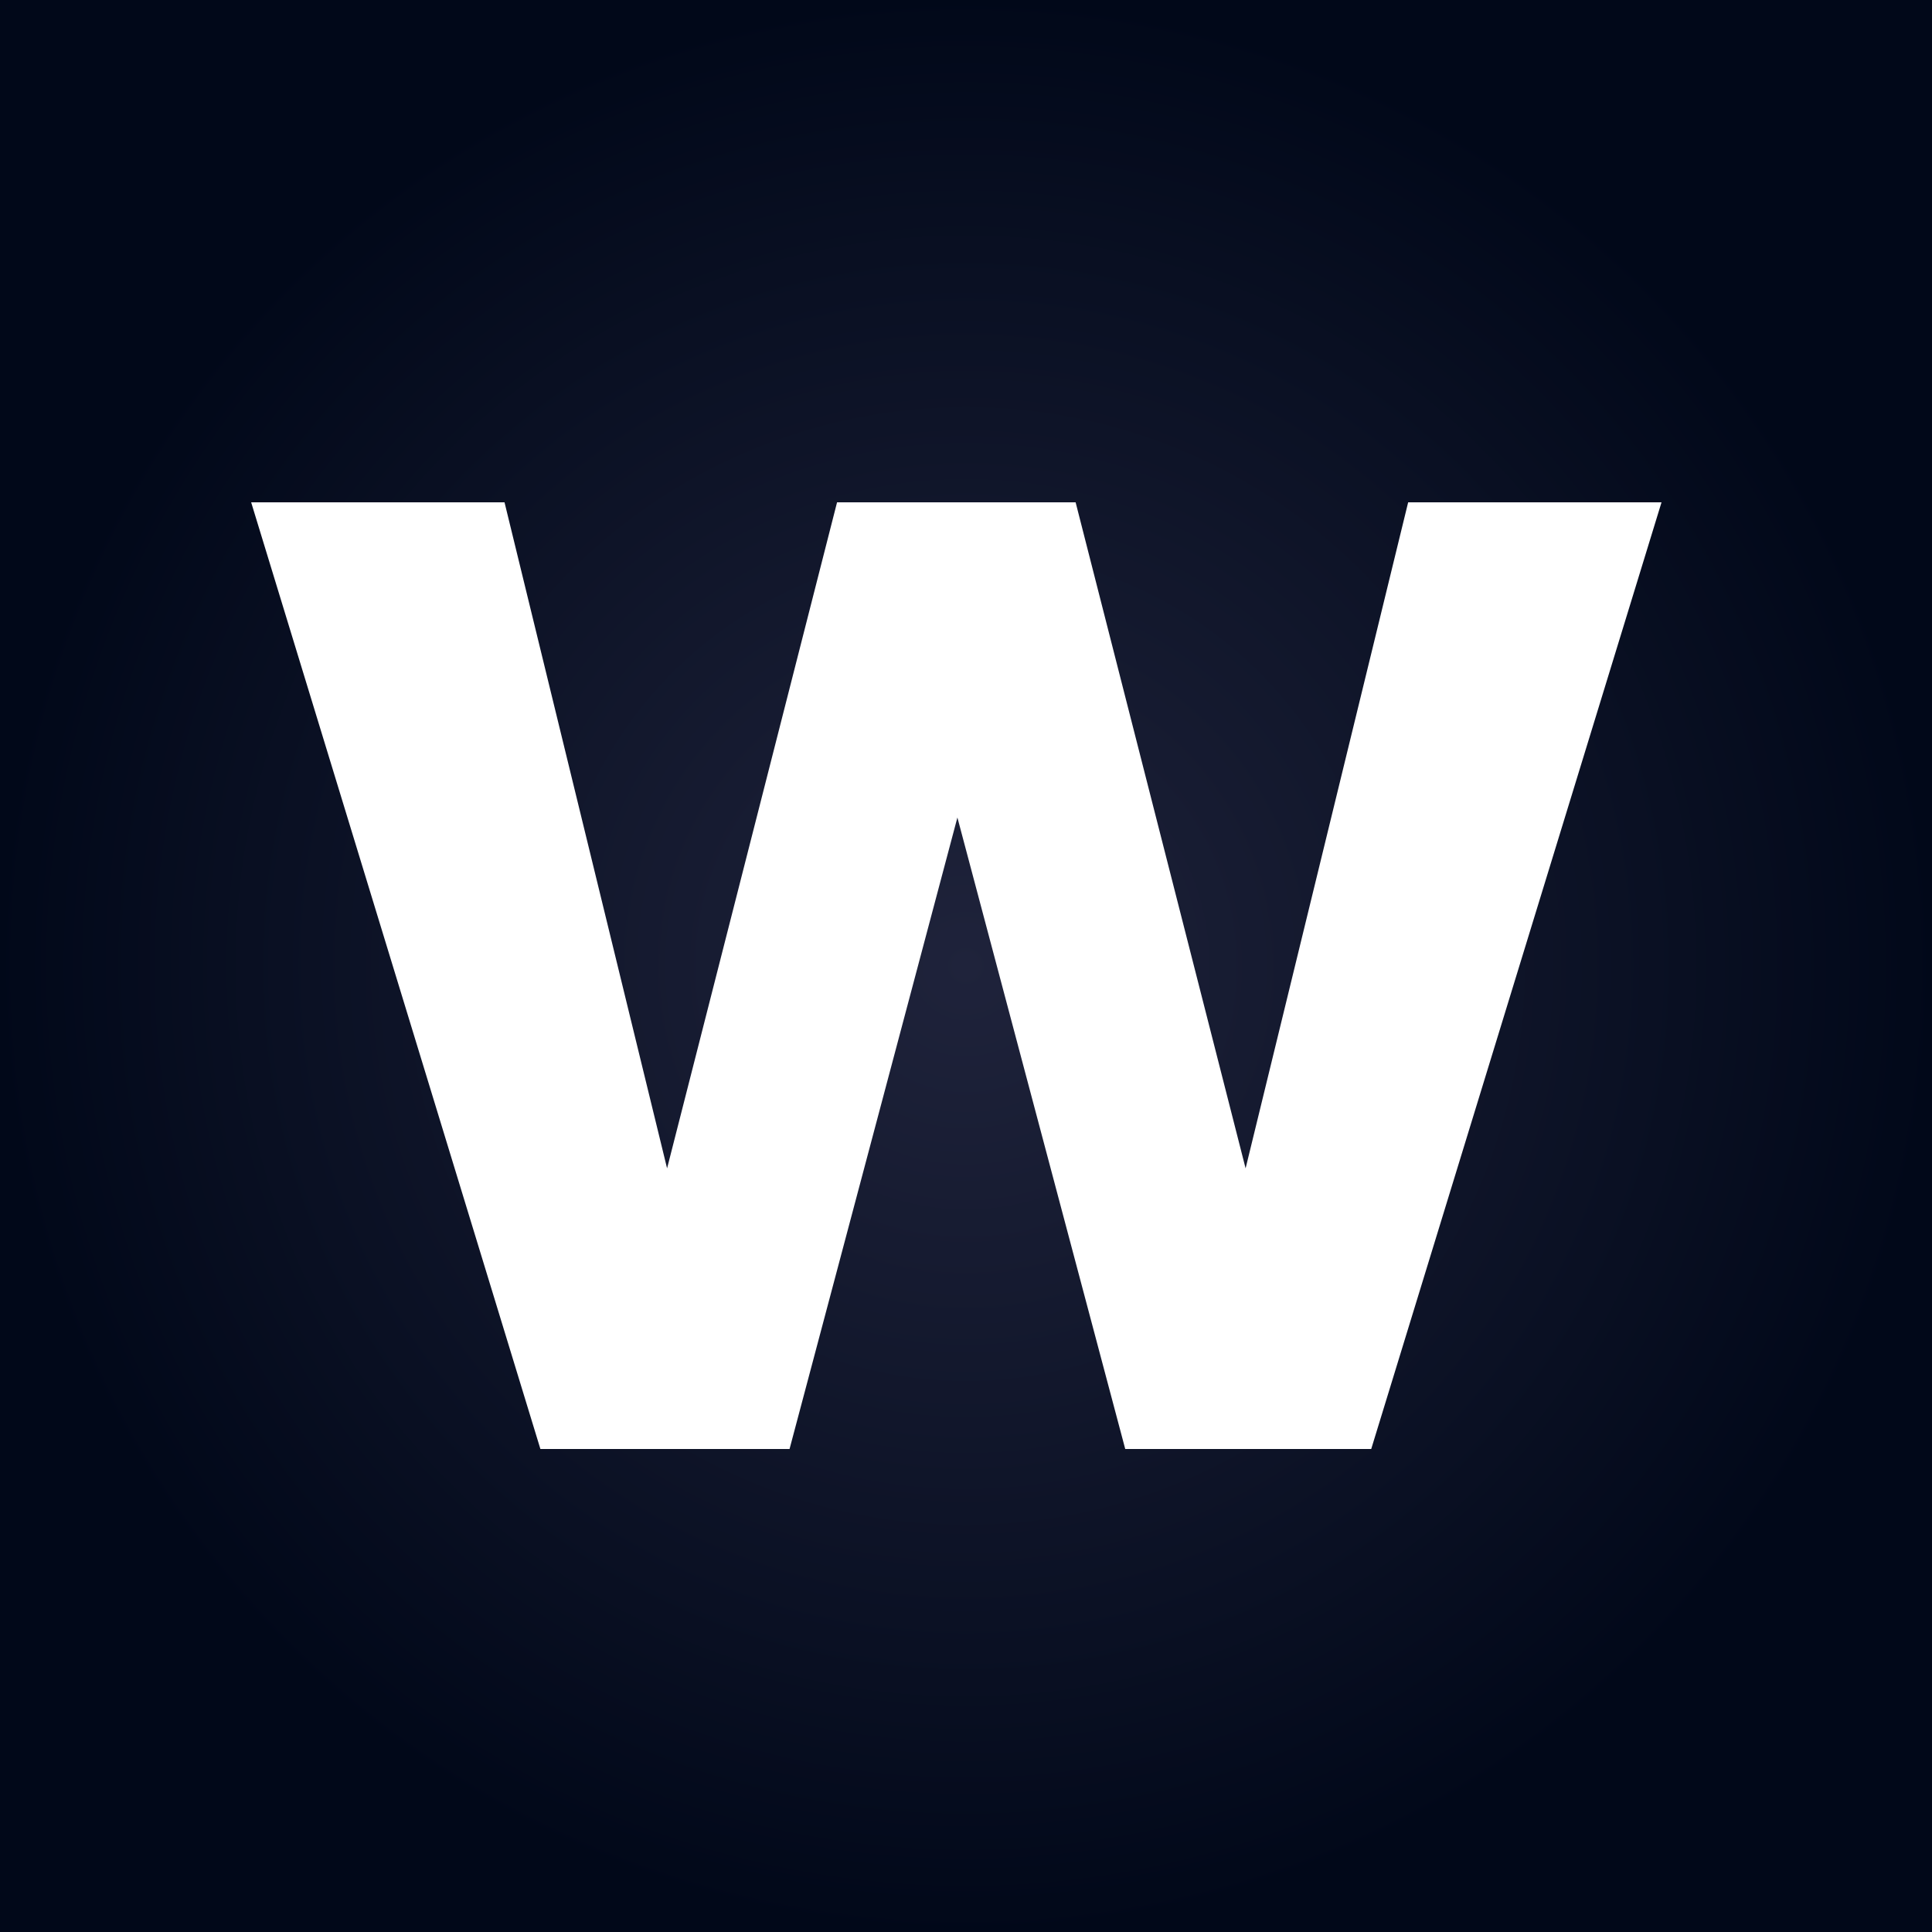 <svg xmlns="http://www.w3.org/2000/svg" width="100" height="100" viewBox="0 0 100 100" fill="none"><rect x="0" y="0" width="100" height="100" fill="#808080" stroke="none"/><path d="M0 0H100V100H0V0Z" fill="url(#paint0_radial_1626_10887)"></path><path d="M70.974 75H58.242L49.555 42.315L40.867 75H27.971L13 26H26.114L34.528 60.473L43.326 26H55.674L64.472 60.473L72.886 26H86L70.974 75Z" fill="white"></path><defs><radialGradient id="paint0_radial_1626_10887" cx="0" cy="0" r="1" gradientUnits="userSpaceOnUse" gradientTransform="translate(50 50) rotate(90) scale(50)"><stop stop-color="#1F233B"></stop><stop offset="1" stop-color="#010819"></stop></radialGradient></defs></svg>